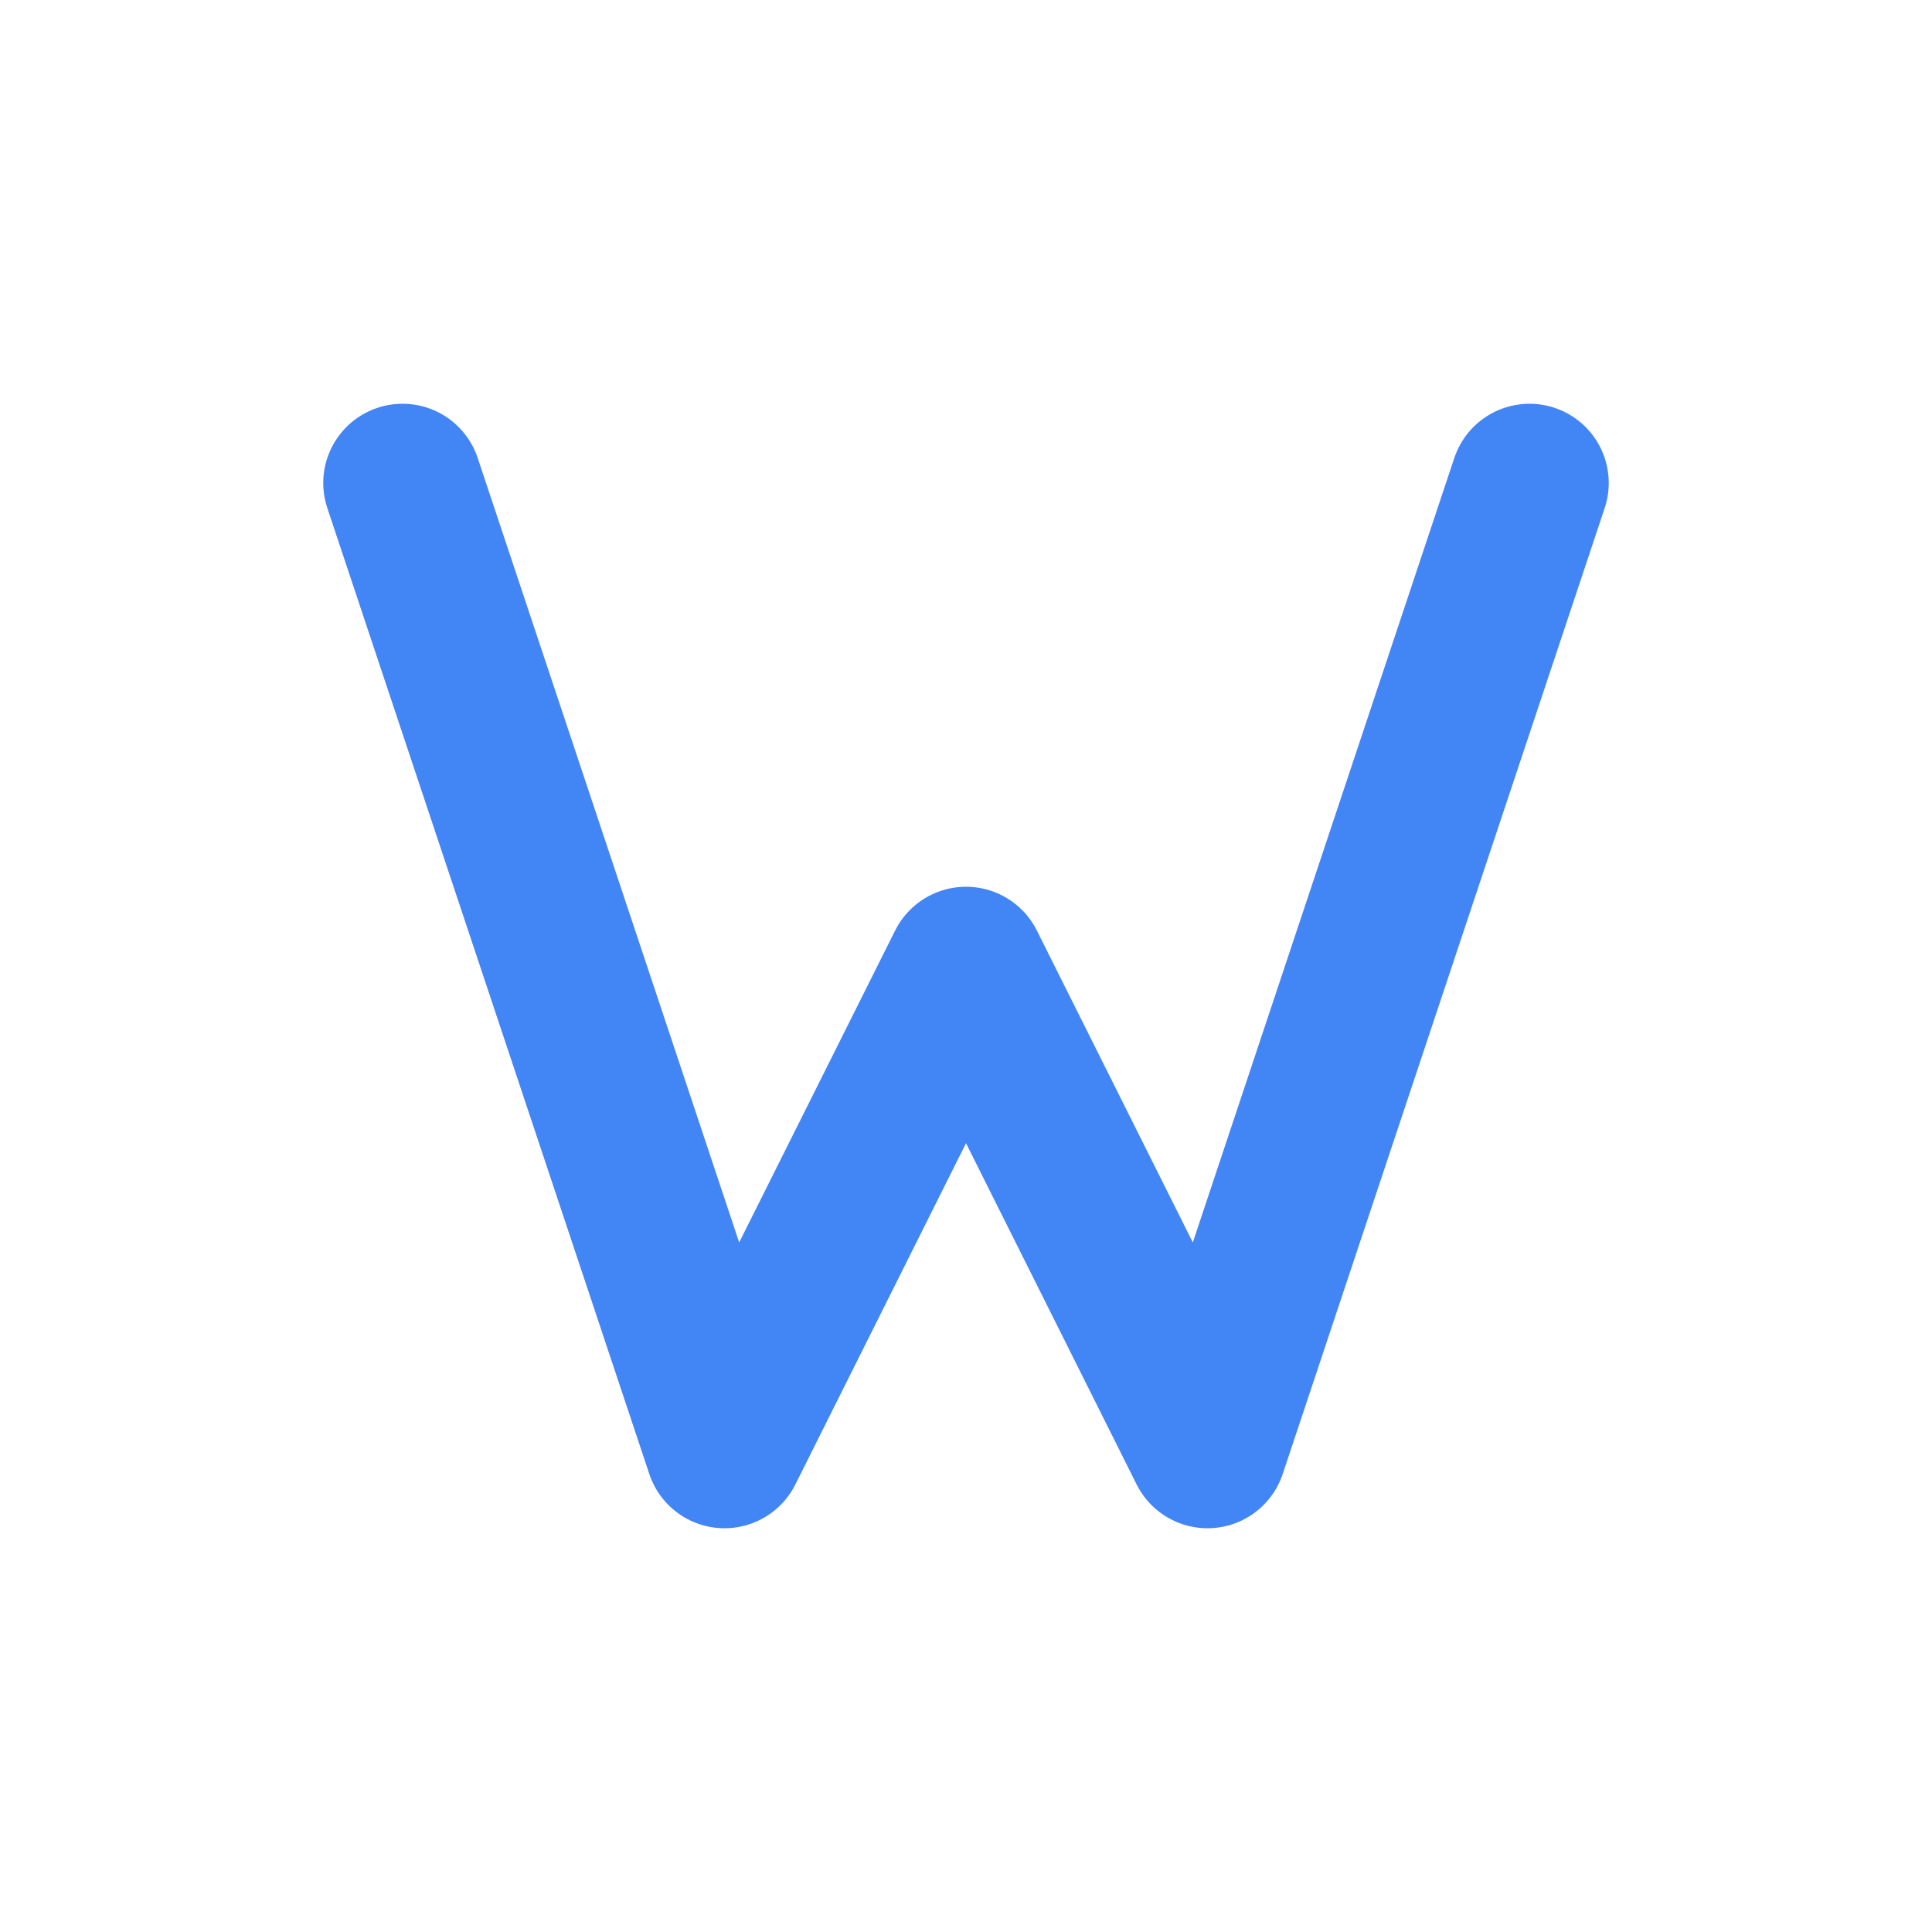 <svg width="512" height="512" viewBox="0 0 512 512" fill="none" xmlns="http://www.w3.org/2000/svg">
<rect width="512" height="512" fill="white"/>
<path d="M106.667 128L192 384L256 256L320 384L405.333 128" stroke="#4285F4" stroke-width="42" stroke-linecap="round" stroke-linejoin="round"/>
</svg>